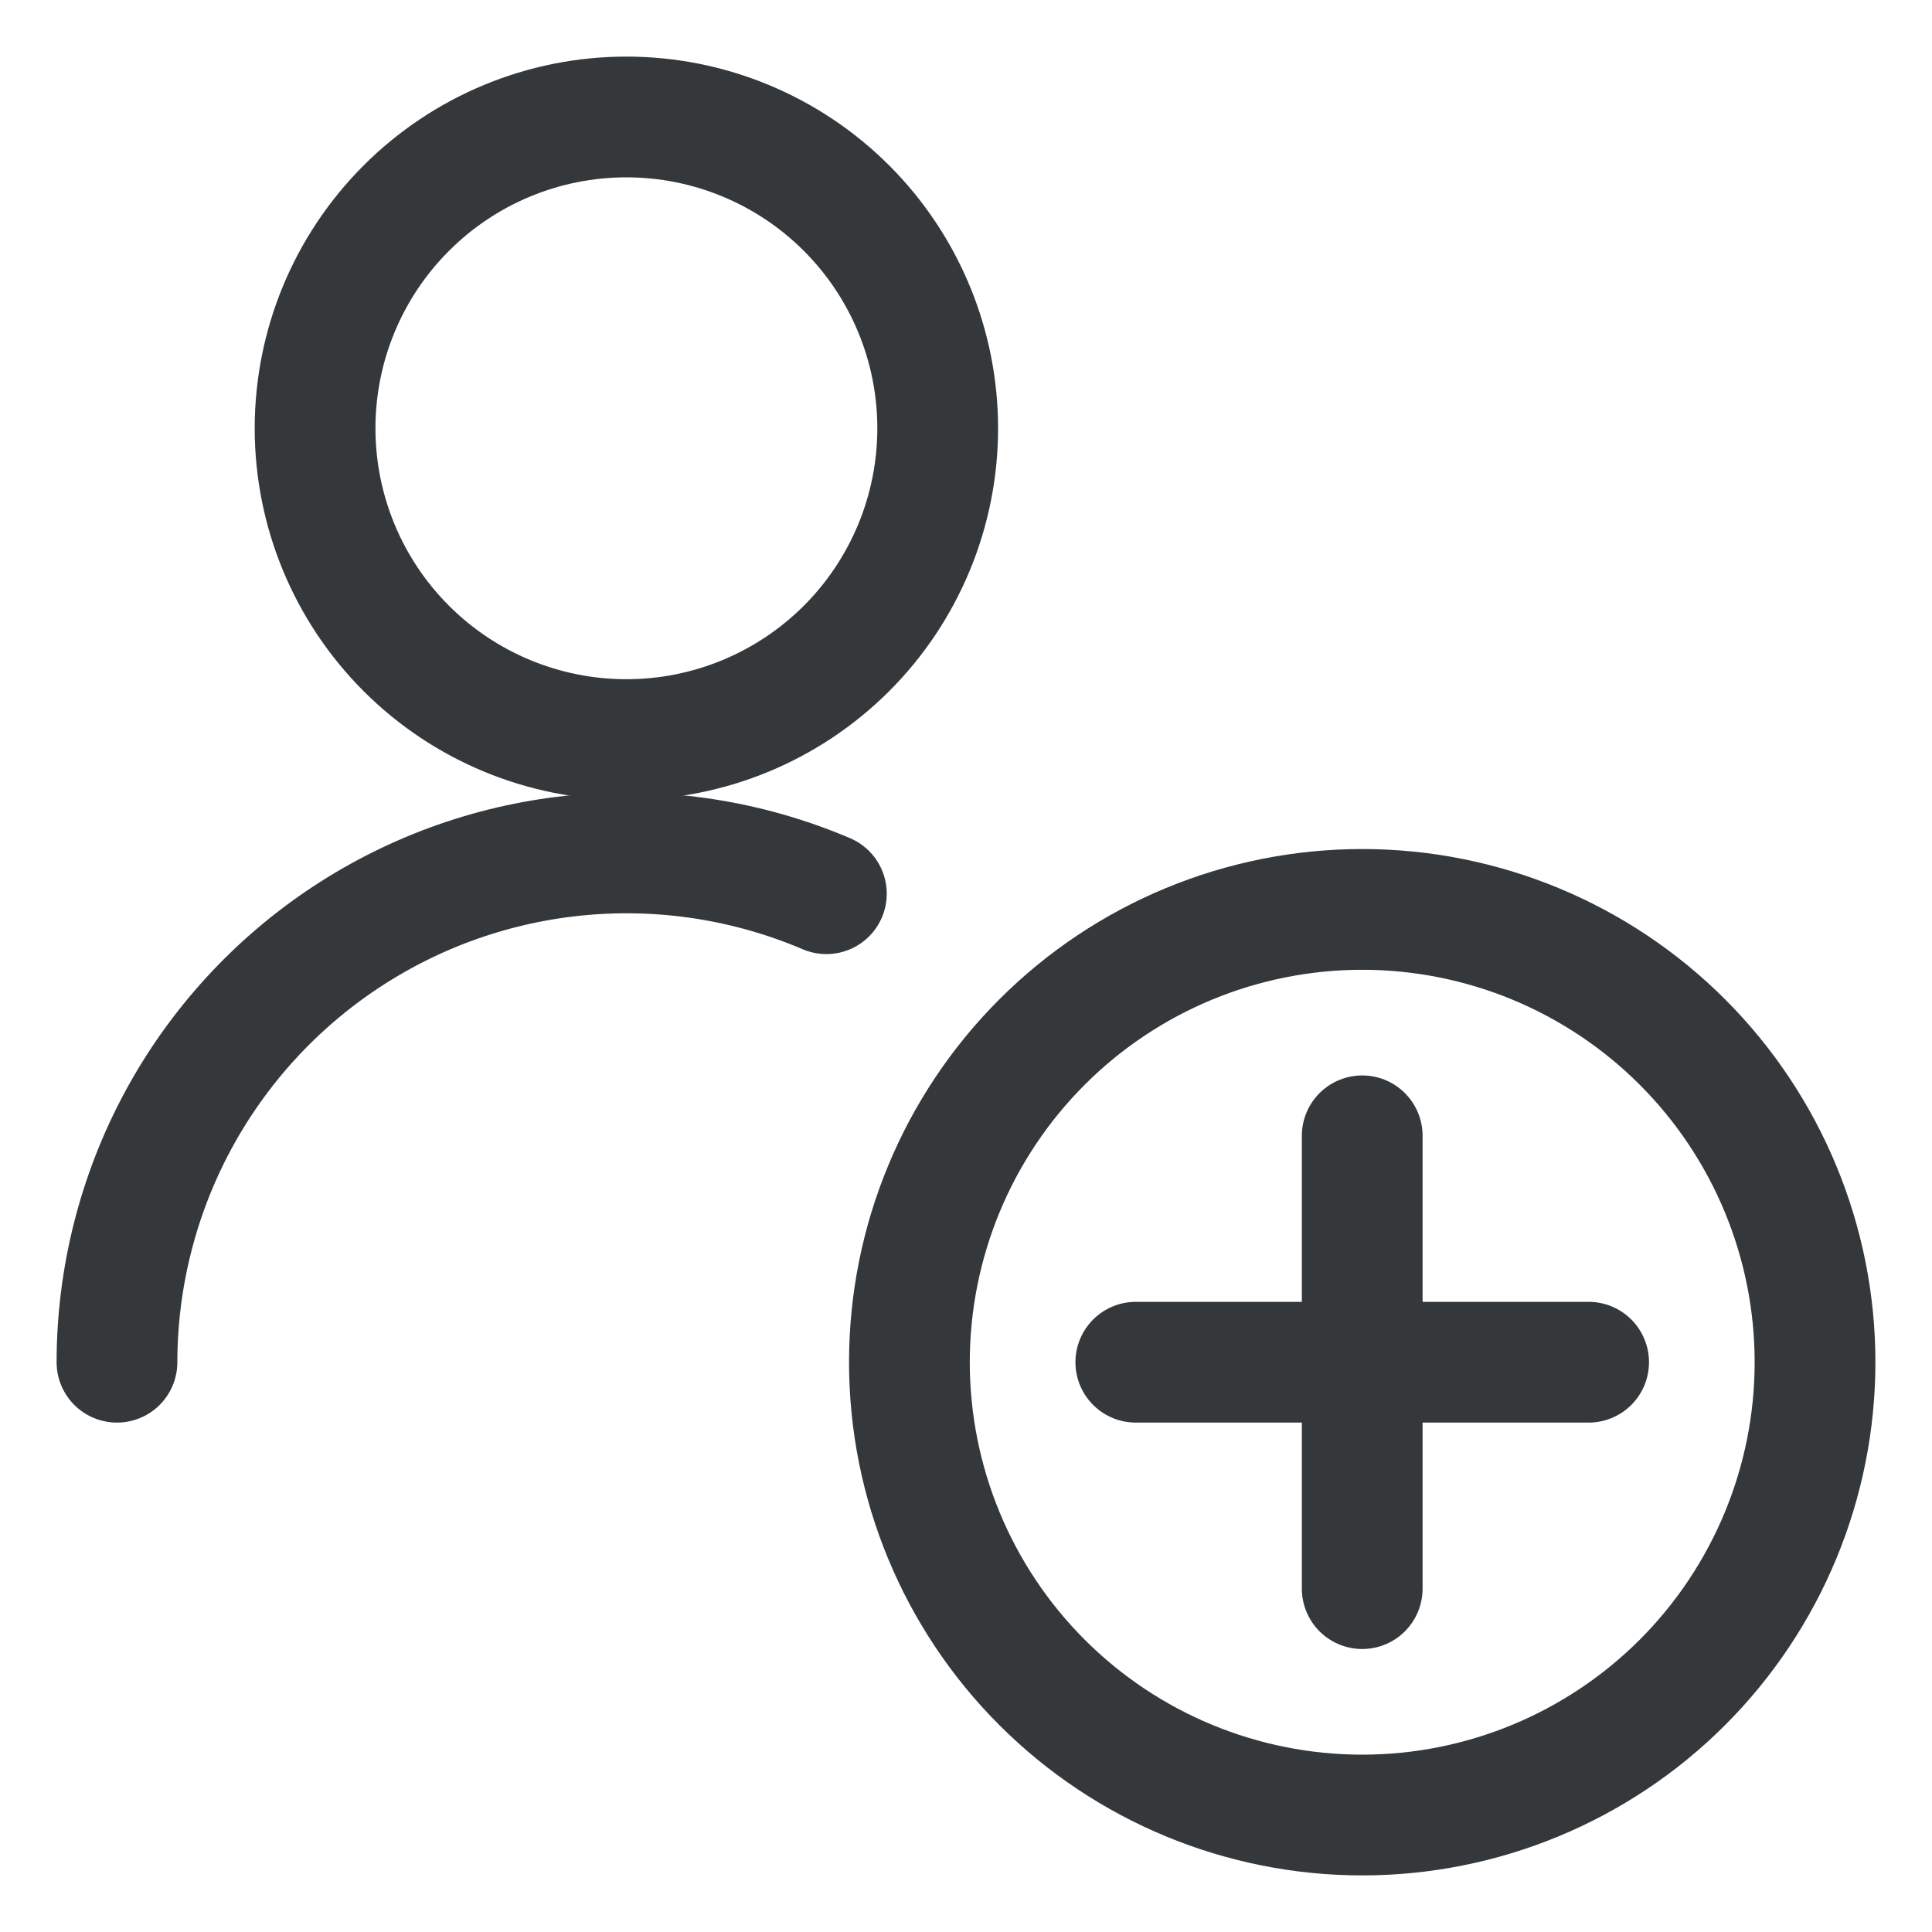 <svg width="48" height="48" viewBox="0 0 48 48" fill="none" xmlns="http://www.w3.org/2000/svg">
<path d="M22.594 33.844C22.594 36.827 23.779 39.689 25.889 41.799C27.999 43.908 30.86 45.094 33.844 45.094C36.827 45.094 39.689 43.908 41.799 41.799C43.908 39.689 45.094 36.827 45.094 33.844C45.094 30.86 43.908 27.999 41.799 25.889C39.689 23.779 36.827 22.594 33.844 22.594C30.86 22.594 27.999 23.779 25.889 25.889C23.779 27.999 22.594 30.86 22.594 33.844Z" stroke="#34383B" stroke-width="3" stroke-linecap="round" stroke-linejoin="round"/>
<path d="M33.844 28.219V39.469" stroke="#34383B" stroke-width="3" stroke-linecap="round" stroke-linejoin="round"/>
<path d="M28.219 33.844H39.469" stroke="#34383B" stroke-width="3" stroke-linecap="round" stroke-linejoin="round"/>
<path d="M2.906 33.844C2.908 31.752 3.428 29.692 4.419 27.85C5.411 26.008 6.844 24.44 8.59 23.287C10.336 22.134 12.341 21.431 14.425 21.242C16.508 21.053 18.606 21.384 20.531 22.204" stroke="#34383B" stroke-width="3" stroke-linecap="round" stroke-linejoin="round"/>
<path d="M7.828 10.641C7.828 12.692 8.643 14.659 10.094 16.11C11.544 17.56 13.511 18.375 15.562 18.375C17.614 18.375 19.581 17.56 21.032 16.11C22.482 14.659 23.297 12.692 23.297 10.641C23.297 8.589 22.482 6.622 21.032 5.172C19.581 3.721 17.614 2.906 15.562 2.906C13.511 2.906 11.544 3.721 10.094 5.172C8.643 6.622 7.828 8.589 7.828 10.641Z" stroke="#34383B" stroke-width="3" stroke-linecap="round" stroke-linejoin="round"/>
</svg>
